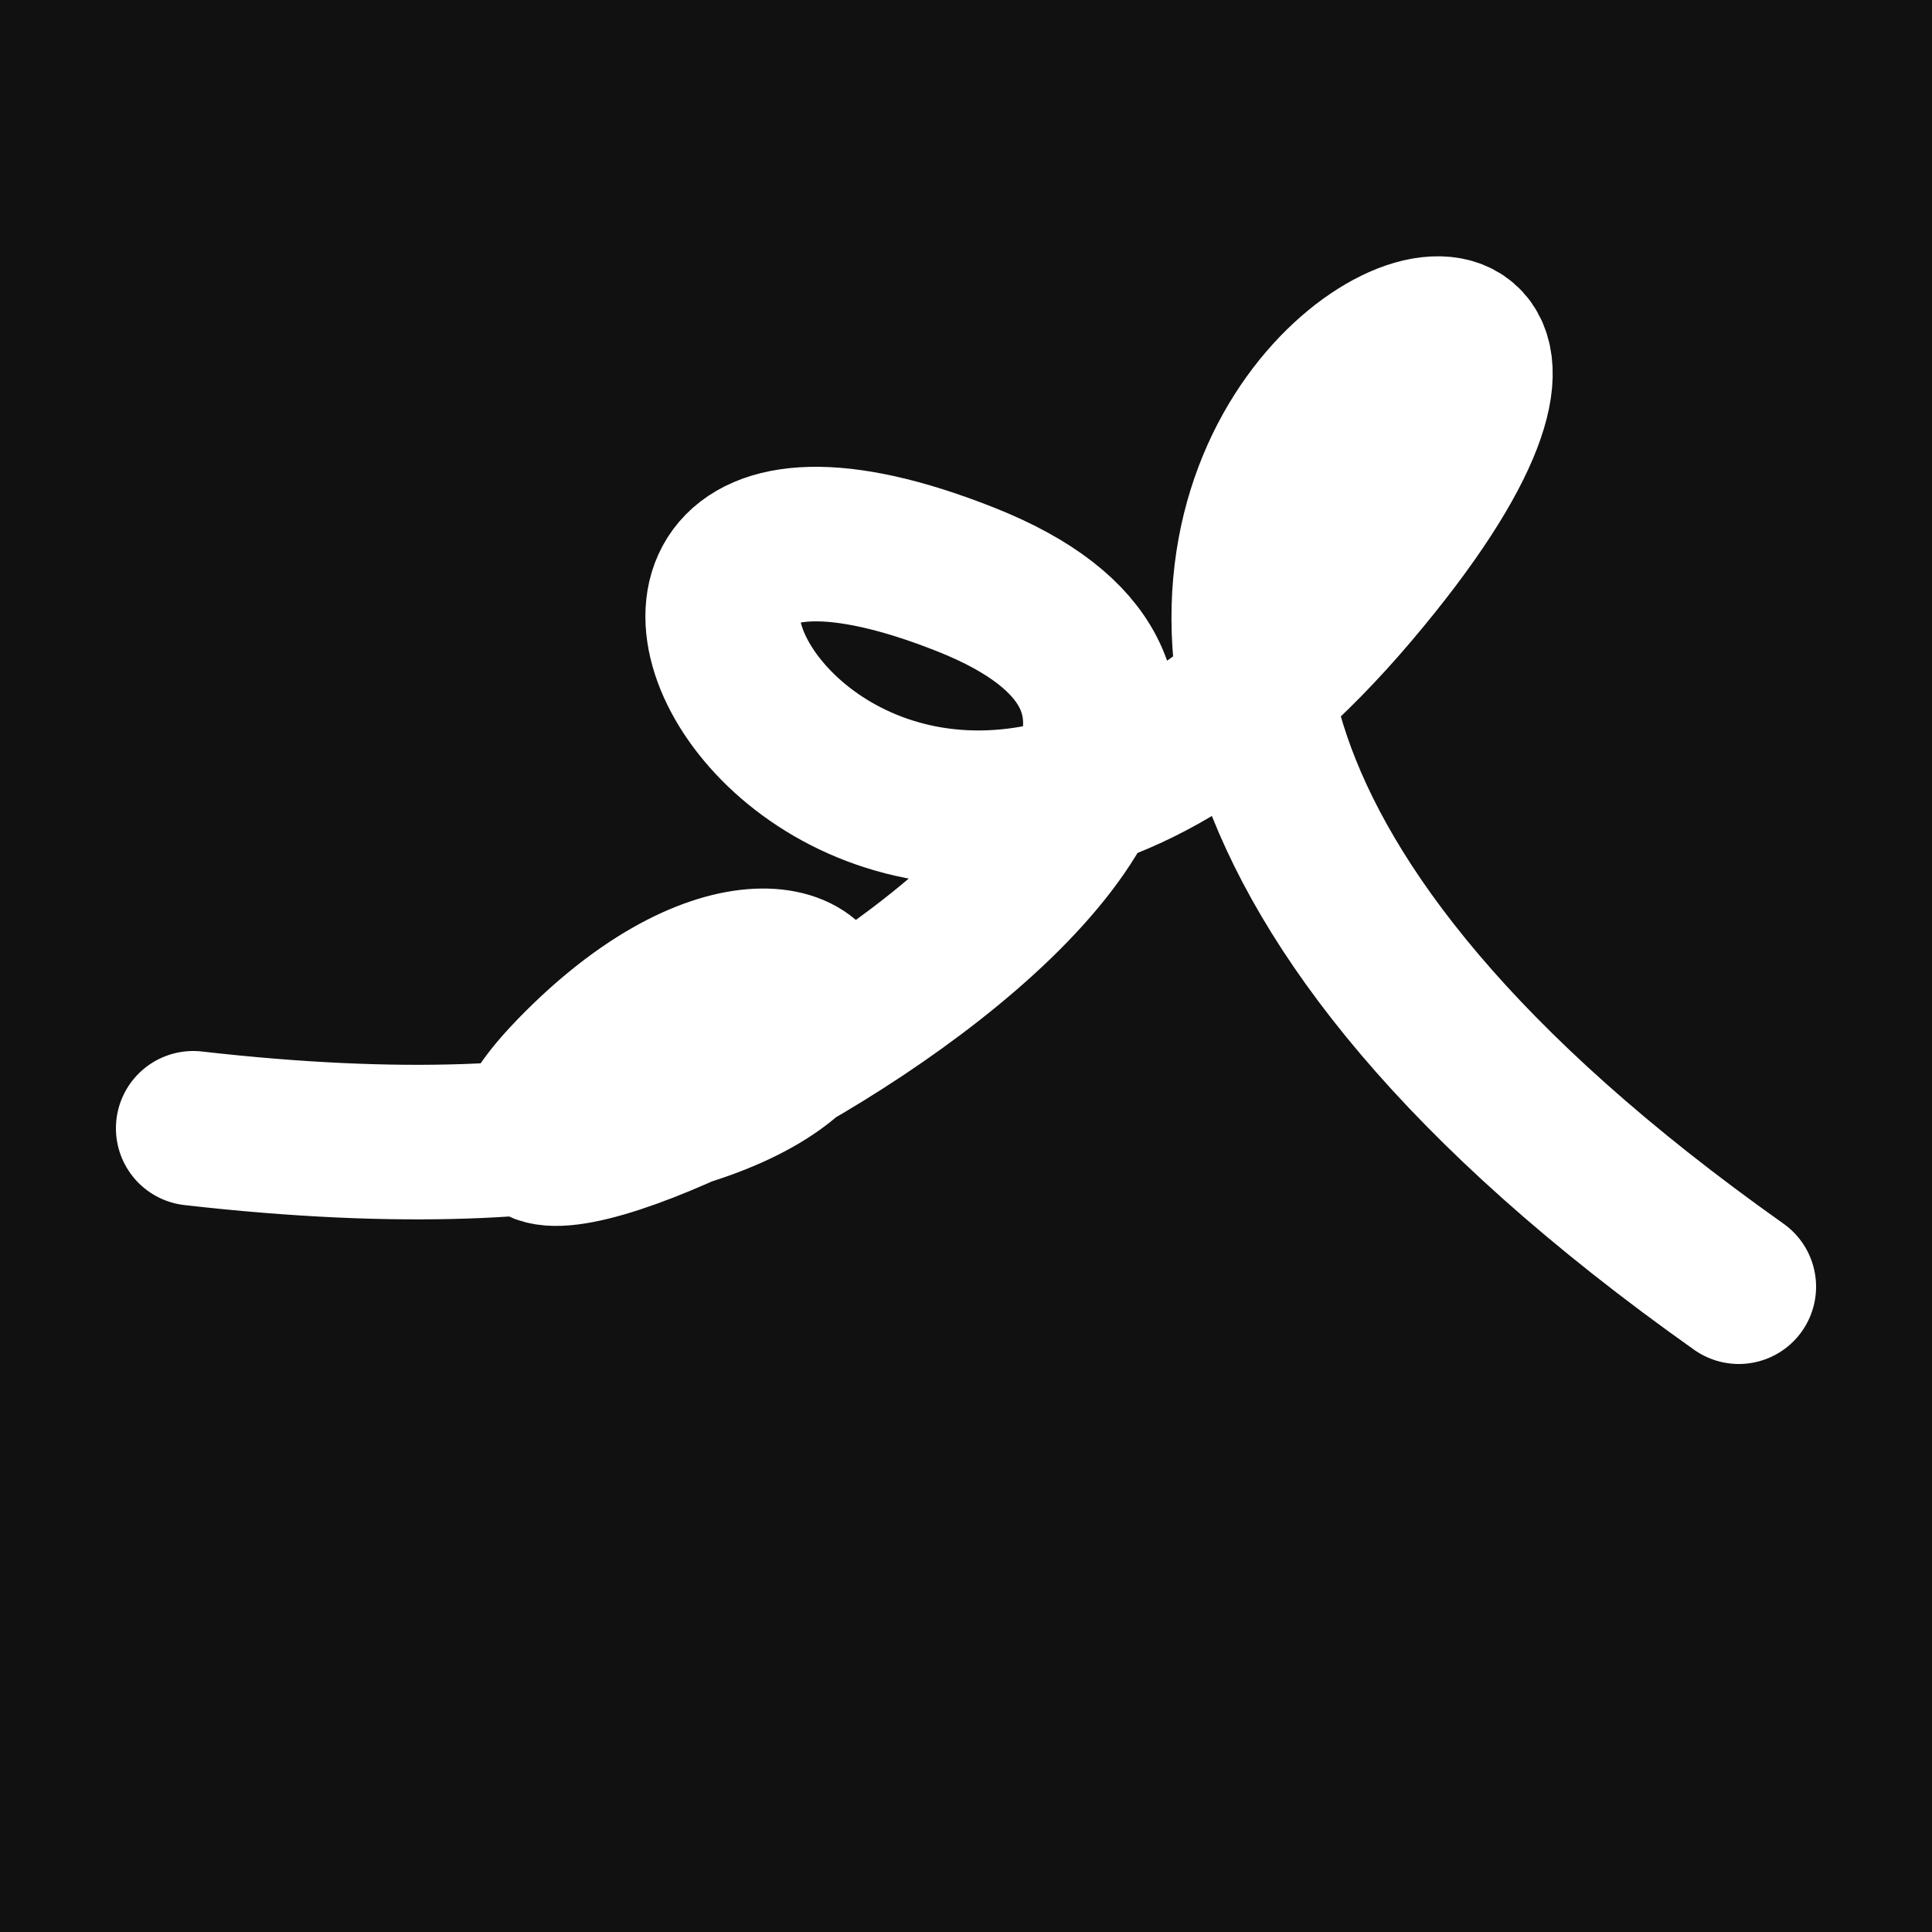 <svg xmlns="http://www.w3.org/2000/svg" version="1.2" viewBox="0 0 500 500"><rect x="0" y="0" width="500" height="500" fill="#111"><animate attributeName="fill" values="#000;#333;#000" dur="0.01s" repeatCount="indefinite"/></rect><path d="M 50,292 C 269,317 226,200 150,276 S 386,204 250,150 S 222,304 350,153 S 159,127 450,333" stroke="#fff" fill="none" stroke-width="40" stroke-linecap="round"><animate attributeName="stroke" values="#fff001;#fd1999;#99fc20" dur="0.1s" repeatCount="indefinite" calcMode="discrete"/><animate attributeName="d" values="M 50,292 C 269,317 226,200 150,276 S 386,204 250,150 S 222,304 350,153 S 159,127 450,333;M 50,233 C 166,252 329,142 150,279 S 199,300 250,292 S 395,226 350,276 S 381,128 450,209;M 50,279 C 252,269 142,226 150,292 S 307,125 250,276 S 333,138 350,150 S 128,159 450,277;M 50,292 C 269,317 226,200 150,276 S 386,204 250,150 S 222,304 350,153 S 159,127 450,333;M 50,276 C 317,381 200,203 150,150 S 142,275 250,153 S 360,316 350,226 S 127,383 450,338;M 50,150 C 381,128 203,376 150,153 S 260,191 250,226 S 196,271 350,216 S 383,388 450,153;M 50,292 C 269,317 226,200 150,276 S 386,204 250,150 S 222,304 350,153 S 159,127 450,333" dur="0.95s" repeatCount="indefinite"/><animate attributeName="stroke-width" values="10;50;10" dur="0.7s" repeatCount="indefinite"/></path></svg>